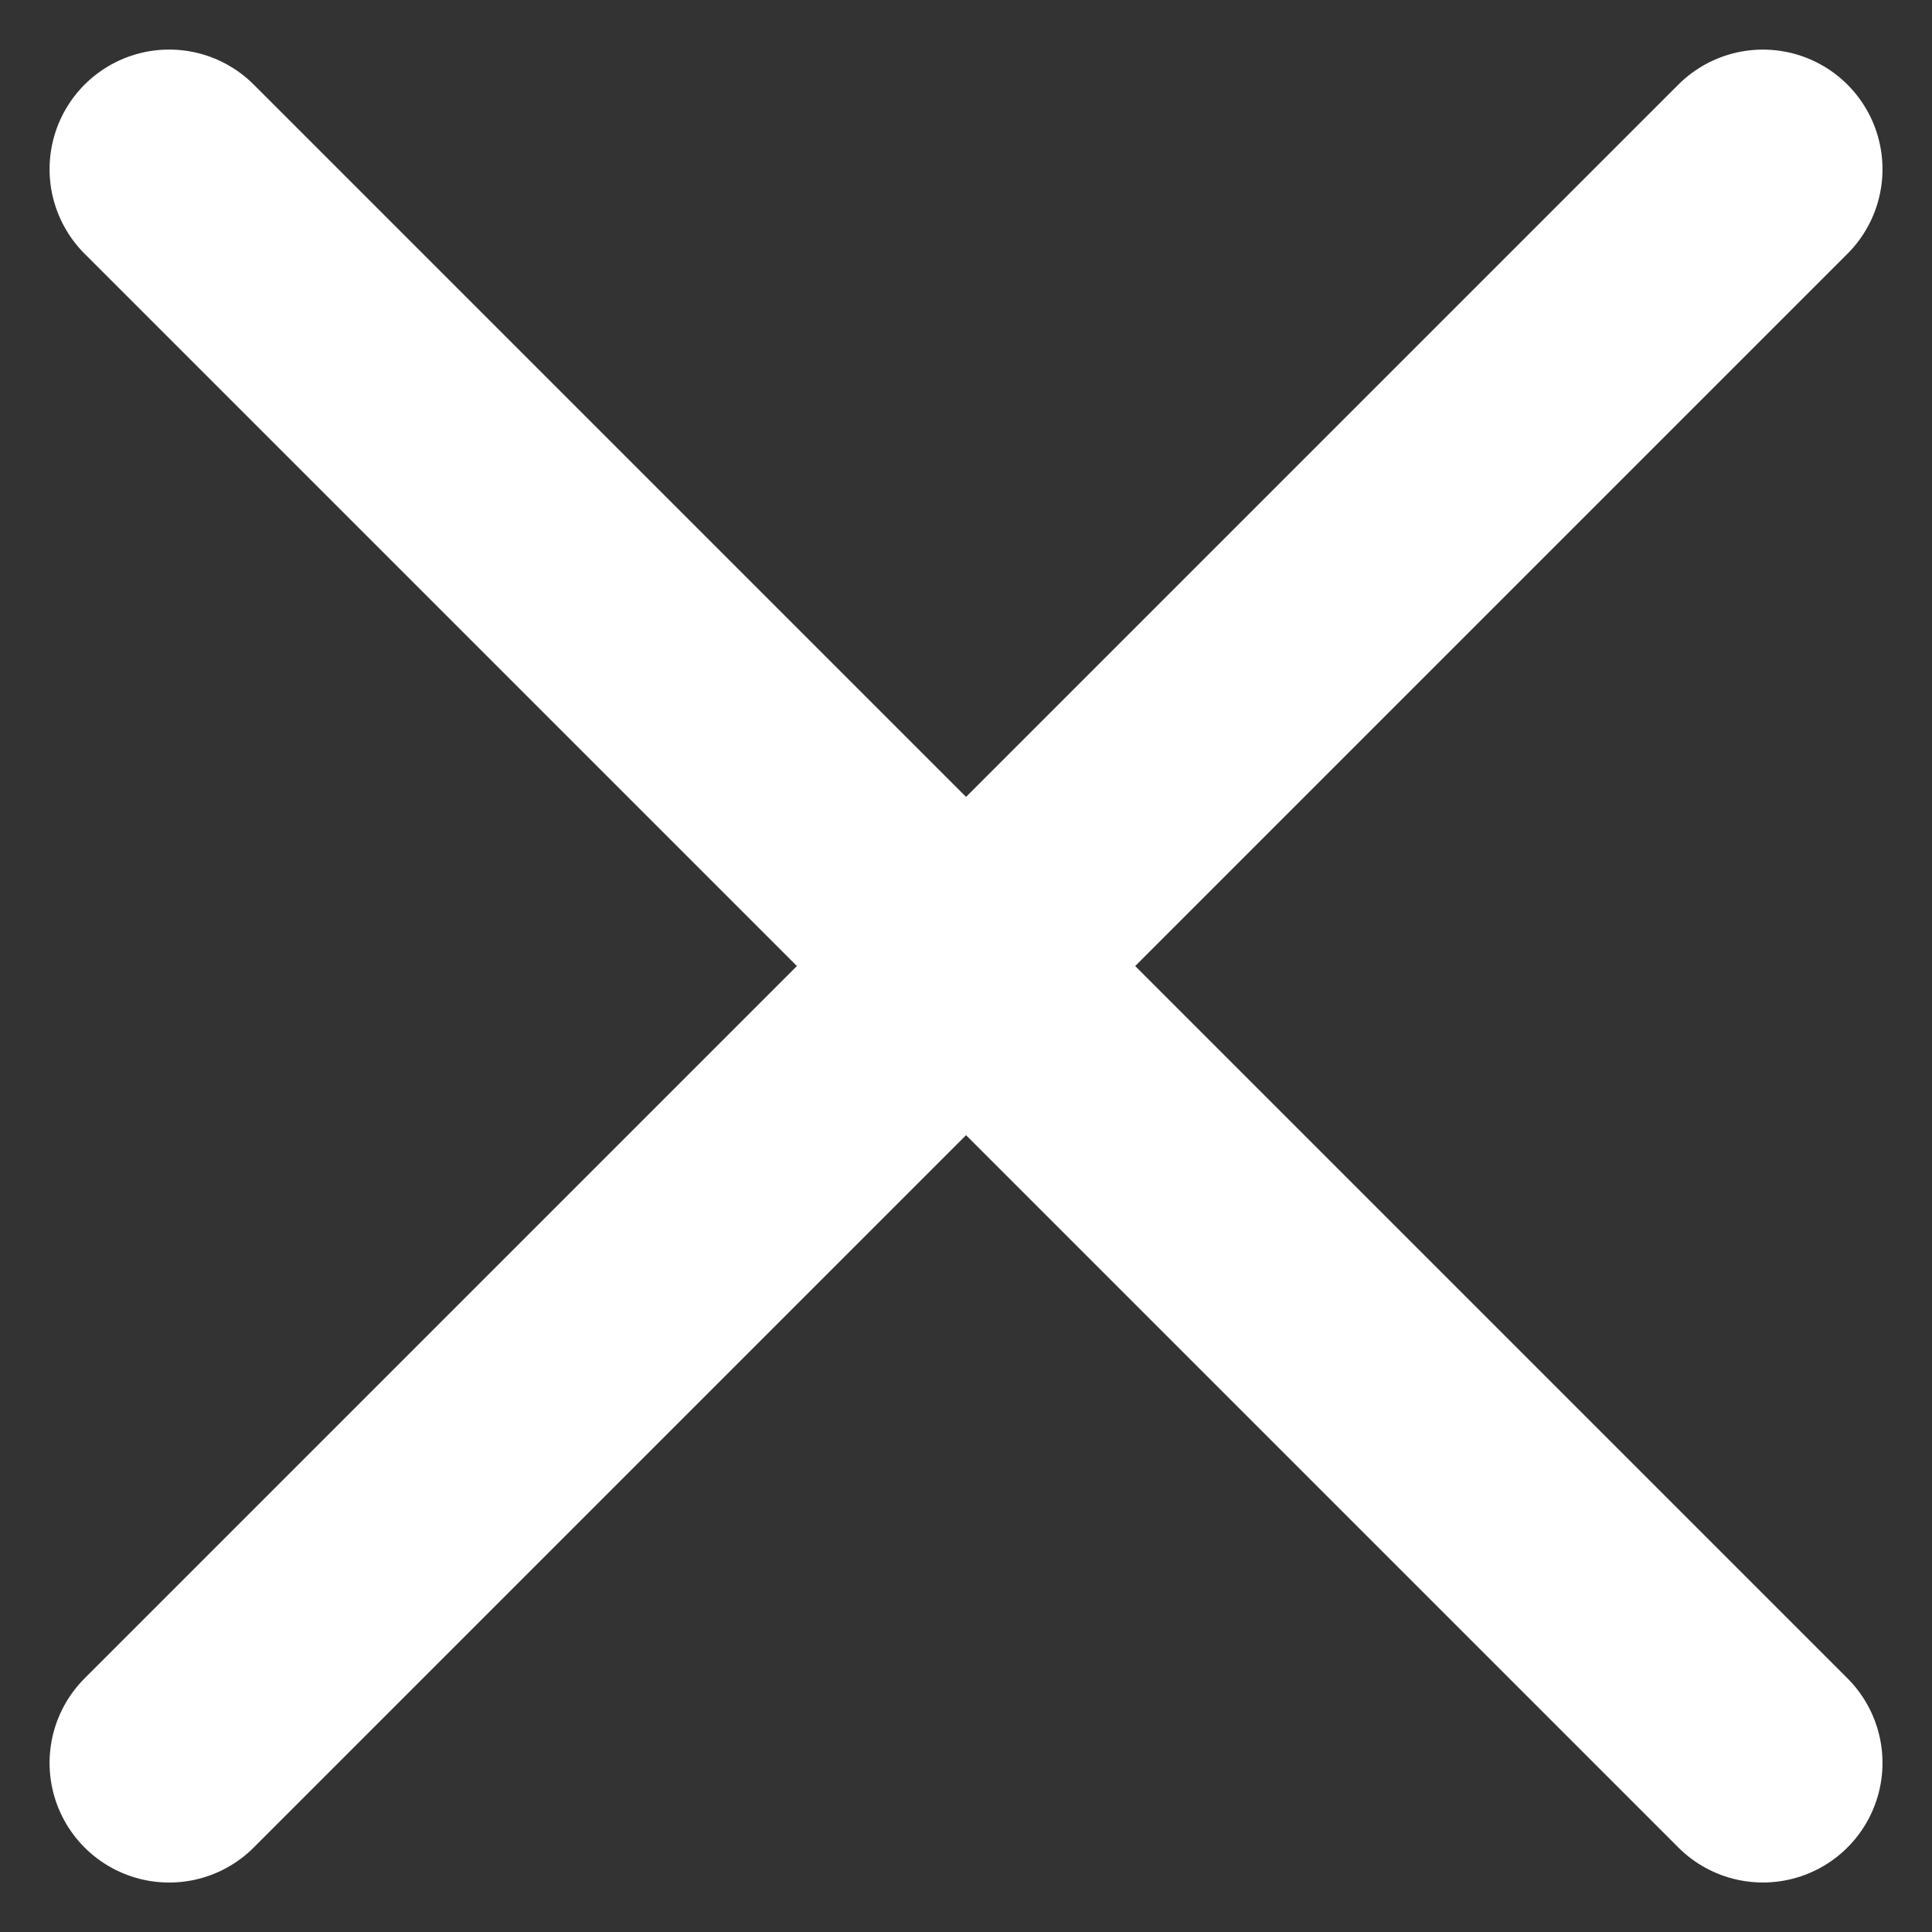 <svg xmlns="http://www.w3.org/2000/svg" width="20.192" height="20.192" viewBox="0 0 20.192 20.192">
  <rect x="0" y="0" width="20.192" height="20.192" fill="#333333" stroke="none"/>
  <g id="Group_4065" data-name="Group 4065" transform="translate(1.768 1.768)">
    <g id="Group_31" data-name="Group 31" transform="translate(0)">
      <line id="Line_1" data-name="Line 1" x2="23.556" transform="translate(0 0) rotate(45)" fill="none" stroke="#fff" stroke-linecap="round" stroke-width="2.5"/>
      <line id="Line_2" data-name="Line 2" x2="23.556" transform="translate(0 16.657) rotate(-45)" fill="none" stroke="#fff" stroke-linecap="round" stroke-width="2.5"/>
    </g>
  </g>
</svg>
